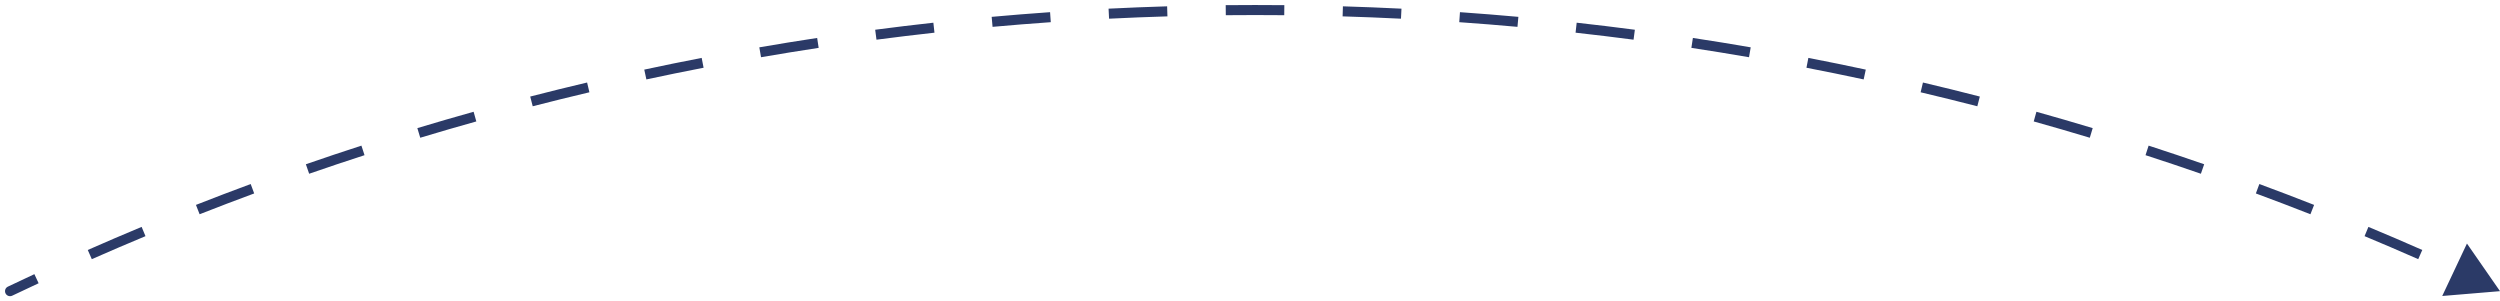 <svg width="249" height="30" viewBox="0 0 249 30" fill="none" xmlns="http://www.w3.org/2000/svg">
<path d="M0.785 28.549C0.535 28.668 0.43 28.966 0.549 29.215C0.668 29.465 0.966 29.57 1.215 29.451L0.785 28.549ZM249 29L245.708 24.257L243.246 29.48L249 29ZM1 29L1.215 29.451C2.09 29.034 2.967 28.621 3.846 28.212L3.635 27.758L3.424 27.305C2.542 27.715 1.662 28.13 0.785 28.549L1 29ZM8.943 25.355L9.144 25.813C10.917 25.031 12.699 24.268 14.49 23.521L14.298 23.06L14.106 22.598C12.308 23.347 10.52 24.114 8.741 24.898L8.943 25.355ZM19.699 20.874L19.882 21.339C21.684 20.631 23.496 19.94 25.316 19.267L25.143 18.798L24.969 18.329C23.143 19.004 21.325 19.697 19.516 20.408L19.699 20.874ZM30.628 16.833L30.792 17.305C32.621 16.671 34.46 16.054 36.306 15.456L36.152 14.98L35.997 14.505C34.145 15.105 32.3 15.724 30.464 16.36L30.628 16.833ZM41.712 13.24L41.857 13.719C43.711 13.159 45.572 12.618 47.441 12.095L47.307 11.614L47.172 11.132C45.296 11.657 43.428 12.2 41.568 12.761L41.712 13.24ZM52.934 10.101L53.059 10.585C54.934 10.102 56.816 9.637 58.705 9.191L58.59 8.704L58.475 8.218C56.579 8.665 54.691 9.132 52.809 9.617L52.934 10.101ZM64.274 7.422L64.379 7.911C66.272 7.504 68.171 7.116 70.077 6.747L69.982 6.256L69.887 5.766C67.974 6.136 66.068 6.525 64.169 6.933L64.274 7.422ZM75.714 5.207L75.799 5.699C77.706 5.37 79.62 5.06 81.539 4.768L81.464 4.274L81.389 3.78C79.463 4.072 77.543 4.384 75.629 4.714L75.714 5.207ZM87.233 3.458L87.298 3.953C89.217 3.702 91.142 3.469 93.073 3.255L93.018 2.758L92.963 2.261C91.025 2.476 89.094 2.709 87.168 2.962L87.233 3.458ZM98.815 2.176L98.859 2.674C100.787 2.5 102.72 2.345 104.658 2.21L104.623 1.711L104.588 1.212C102.644 1.348 100.704 1.504 98.77 1.678L98.815 2.176ZM110.438 1.362L110.463 1.862C112.396 1.765 114.333 1.688 116.276 1.63L116.261 1.13L116.246 0.63C114.297 0.689 112.353 0.766 110.413 0.863L110.438 1.362ZM122.085 1.014L122.09 1.514C123.059 1.505 124.029 1.5 125 1.5V1V0.5C124.026 0.5 123.052 0.505 122.08 0.514L122.085 1.014ZM125 1V1.5C125.971 1.5 126.941 1.505 127.91 1.514L127.915 1.014L127.92 0.514C126.948 0.505 125.974 0.5 125 0.5V1ZM133.739 1.13L133.724 1.63C135.667 1.688 137.604 1.765 139.537 1.862L139.562 1.362L139.587 0.863C137.647 0.766 135.703 0.689 133.754 0.63L133.739 1.13ZM145.377 1.711L145.342 2.21C147.28 2.345 149.213 2.5 151.14 2.674L151.185 2.176L151.23 1.678C149.296 1.504 147.356 1.348 145.412 1.212L145.377 1.711ZM156.982 2.758L156.927 3.255C158.858 3.469 160.783 3.702 162.702 3.953L162.767 3.458L162.832 2.962C160.906 2.709 158.974 2.476 157.037 2.261L156.982 2.758ZM168.536 4.274L168.461 4.768C170.38 5.06 172.294 5.37 174.201 5.699L174.286 5.207L174.371 4.714C172.458 4.384 170.537 4.072 168.611 3.78L168.536 4.274ZM180.018 6.256L179.923 6.747C181.829 7.116 183.728 7.504 185.621 7.911L185.726 7.422L185.831 6.933C183.932 6.525 182.026 6.136 180.113 5.766L180.018 6.256ZM191.41 8.704L191.295 9.191C193.184 9.637 195.066 10.102 196.941 10.585L197.066 10.101L197.191 9.617C195.309 9.132 193.421 8.665 191.525 8.218L191.41 8.704ZM202.693 11.614L202.559 12.095C204.428 12.618 206.289 13.159 208.143 13.719L208.288 13.24L208.432 12.761C206.572 12.2 204.704 11.657 202.828 11.132L202.693 11.614ZM213.848 14.98L213.694 15.456C215.54 16.054 217.378 16.671 219.208 17.305L219.372 16.833L219.536 16.36C217.7 15.724 215.855 15.105 214.003 14.504L213.848 14.98ZM224.857 18.798L224.684 19.267C226.504 19.94 228.316 20.631 230.118 21.339L230.301 20.874L230.484 20.408C228.675 19.697 226.857 19.004 225.031 18.329L224.857 18.798ZM235.702 23.06L235.51 23.521C237.301 24.268 239.083 25.031 240.856 25.813L241.057 25.355L241.259 24.898C239.48 24.114 237.692 23.347 235.894 22.598L235.702 23.06ZM0.785 28.549C0.535 28.668 0.43 28.966 0.549 29.215C0.668 29.465 0.966 29.57 1.215 29.451L0.785 28.549ZM249 29L245.708 24.257L243.246 29.48L249 29ZM1 29L1.215 29.451C2.09 29.034 2.967 28.621 3.846 28.212L3.635 27.758L3.424 27.305C2.542 27.715 1.662 28.13 0.785 28.549L1 29ZM8.943 25.355L9.144 25.813C10.917 25.031 12.699 24.268 14.49 23.521L14.298 23.06L14.106 22.598C12.308 23.347 10.52 24.114 8.741 24.898L8.943 25.355ZM19.699 20.874L19.882 21.339C21.684 20.631 23.496 19.94 25.316 19.267L25.143 18.798L24.969 18.329C23.143 19.004 21.325 19.697 19.516 20.408L19.699 20.874ZM30.628 16.833L30.792 17.305C32.621 16.671 34.46 16.054 36.306 15.456L36.152 14.98L35.997 14.505C34.145 15.105 32.3 15.724 30.464 16.36L30.628 16.833ZM41.712 13.24L41.857 13.719C43.711 13.159 45.572 12.618 47.441 12.095L47.307 11.614L47.172 11.132C45.296 11.657 43.428 12.2 41.568 12.761L41.712 13.24ZM52.934 10.101L53.059 10.585C54.934 10.102 56.816 9.637 58.705 9.191L58.59 8.704L58.475 8.218C56.579 8.665 54.691 9.132 52.809 9.617L52.934 10.101ZM64.274 7.422L64.379 7.911C66.272 7.504 68.171 7.116 70.077 6.747L69.982 6.256L69.887 5.766C67.974 6.136 66.068 6.525 64.169 6.933L64.274 7.422ZM75.714 5.207L75.799 5.699C77.706 5.37 79.62 5.06 81.539 4.768L81.464 4.274L81.389 3.78C79.463 4.072 77.543 4.384 75.629 4.714L75.714 5.207ZM87.233 3.458L87.298 3.953C89.217 3.702 91.142 3.469 93.073 3.255L93.018 2.758L92.963 2.261C91.025 2.476 89.094 2.709 87.168 2.962L87.233 3.458ZM98.815 2.176L98.859 2.674C100.787 2.5 102.72 2.345 104.658 2.21L104.623 1.711L104.588 1.212C102.644 1.348 100.704 1.504 98.77 1.678L98.815 2.176ZM110.438 1.362L110.463 1.862C112.396 1.765 114.333 1.688 116.276 1.63L116.261 1.13L116.246 0.63C114.297 0.689 112.353 0.766 110.413 0.863L110.438 1.362ZM122.085 1.014L122.09 1.514C123.059 1.505 124.029 1.5 125 1.5V1V0.5C124.026 0.5 123.052 0.505 122.08 0.514L122.085 1.014ZM125 1V1.5C125.971 1.5 126.941 1.505 127.91 1.514L127.915 1.014L127.92 0.514C126.948 0.505 125.974 0.5 125 0.5V1ZM133.739 1.13L133.724 1.63C135.667 1.688 137.604 1.765 139.537 1.862L139.562 1.362L139.587 0.863C137.647 0.766 135.703 0.689 133.754 0.63L133.739 1.13ZM145.377 1.711L145.342 2.21C147.28 2.345 149.213 2.5 151.14 2.674L151.185 2.176L151.23 1.678C149.296 1.504 147.356 1.348 145.412 1.212L145.377 1.711ZM156.982 2.758L156.927 3.255C158.858 3.469 160.783 3.702 162.702 3.953L162.767 3.458L162.832 2.962C160.906 2.709 158.974 2.476 157.037 2.261L156.982 2.758ZM168.536 4.274L168.461 4.768C170.38 5.06 172.294 5.37 174.201 5.699L174.286 5.207L174.371 4.714C172.458 4.384 170.537 4.072 168.611 3.78L168.536 4.274ZM180.018 6.256L179.923 6.747C181.829 7.116 183.728 7.504 185.621 7.911L185.726 7.422L185.831 6.933C183.932 6.525 182.026 6.136 180.113 5.766L180.018 6.256ZM191.41 8.704L191.295 9.191C193.184 9.637 195.066 10.102 196.941 10.585L197.066 10.101L197.191 9.617C195.309 9.132 193.421 8.665 191.525 8.218L191.41 8.704ZM202.693 11.614L202.559 12.095C204.428 12.618 206.289 13.159 208.143 13.719L208.288 13.24L208.432 12.761C206.572 12.2 204.704 11.657 202.828 11.132L202.693 11.614ZM213.848 14.98L213.694 15.456C215.54 16.054 217.378 16.671 219.208 17.305L219.372 16.833L219.536 16.36C217.7 15.724 215.855 15.105 214.003 14.504L213.848 14.98ZM224.857 18.798L224.684 19.267C226.504 19.94 228.316 20.631 230.118 21.339L230.301 20.874L230.484 20.408C228.675 19.697 226.857 19.004 225.031 18.329L224.857 18.798ZM235.702 23.06L235.51 23.521C237.301 24.268 239.083 25.031 240.856 25.813L241.057 25.355L241.259 24.898C239.48 24.114 237.692 23.347 235.894 22.598L235.702 23.06Z" fill="#2B3A67"/>
</svg>
